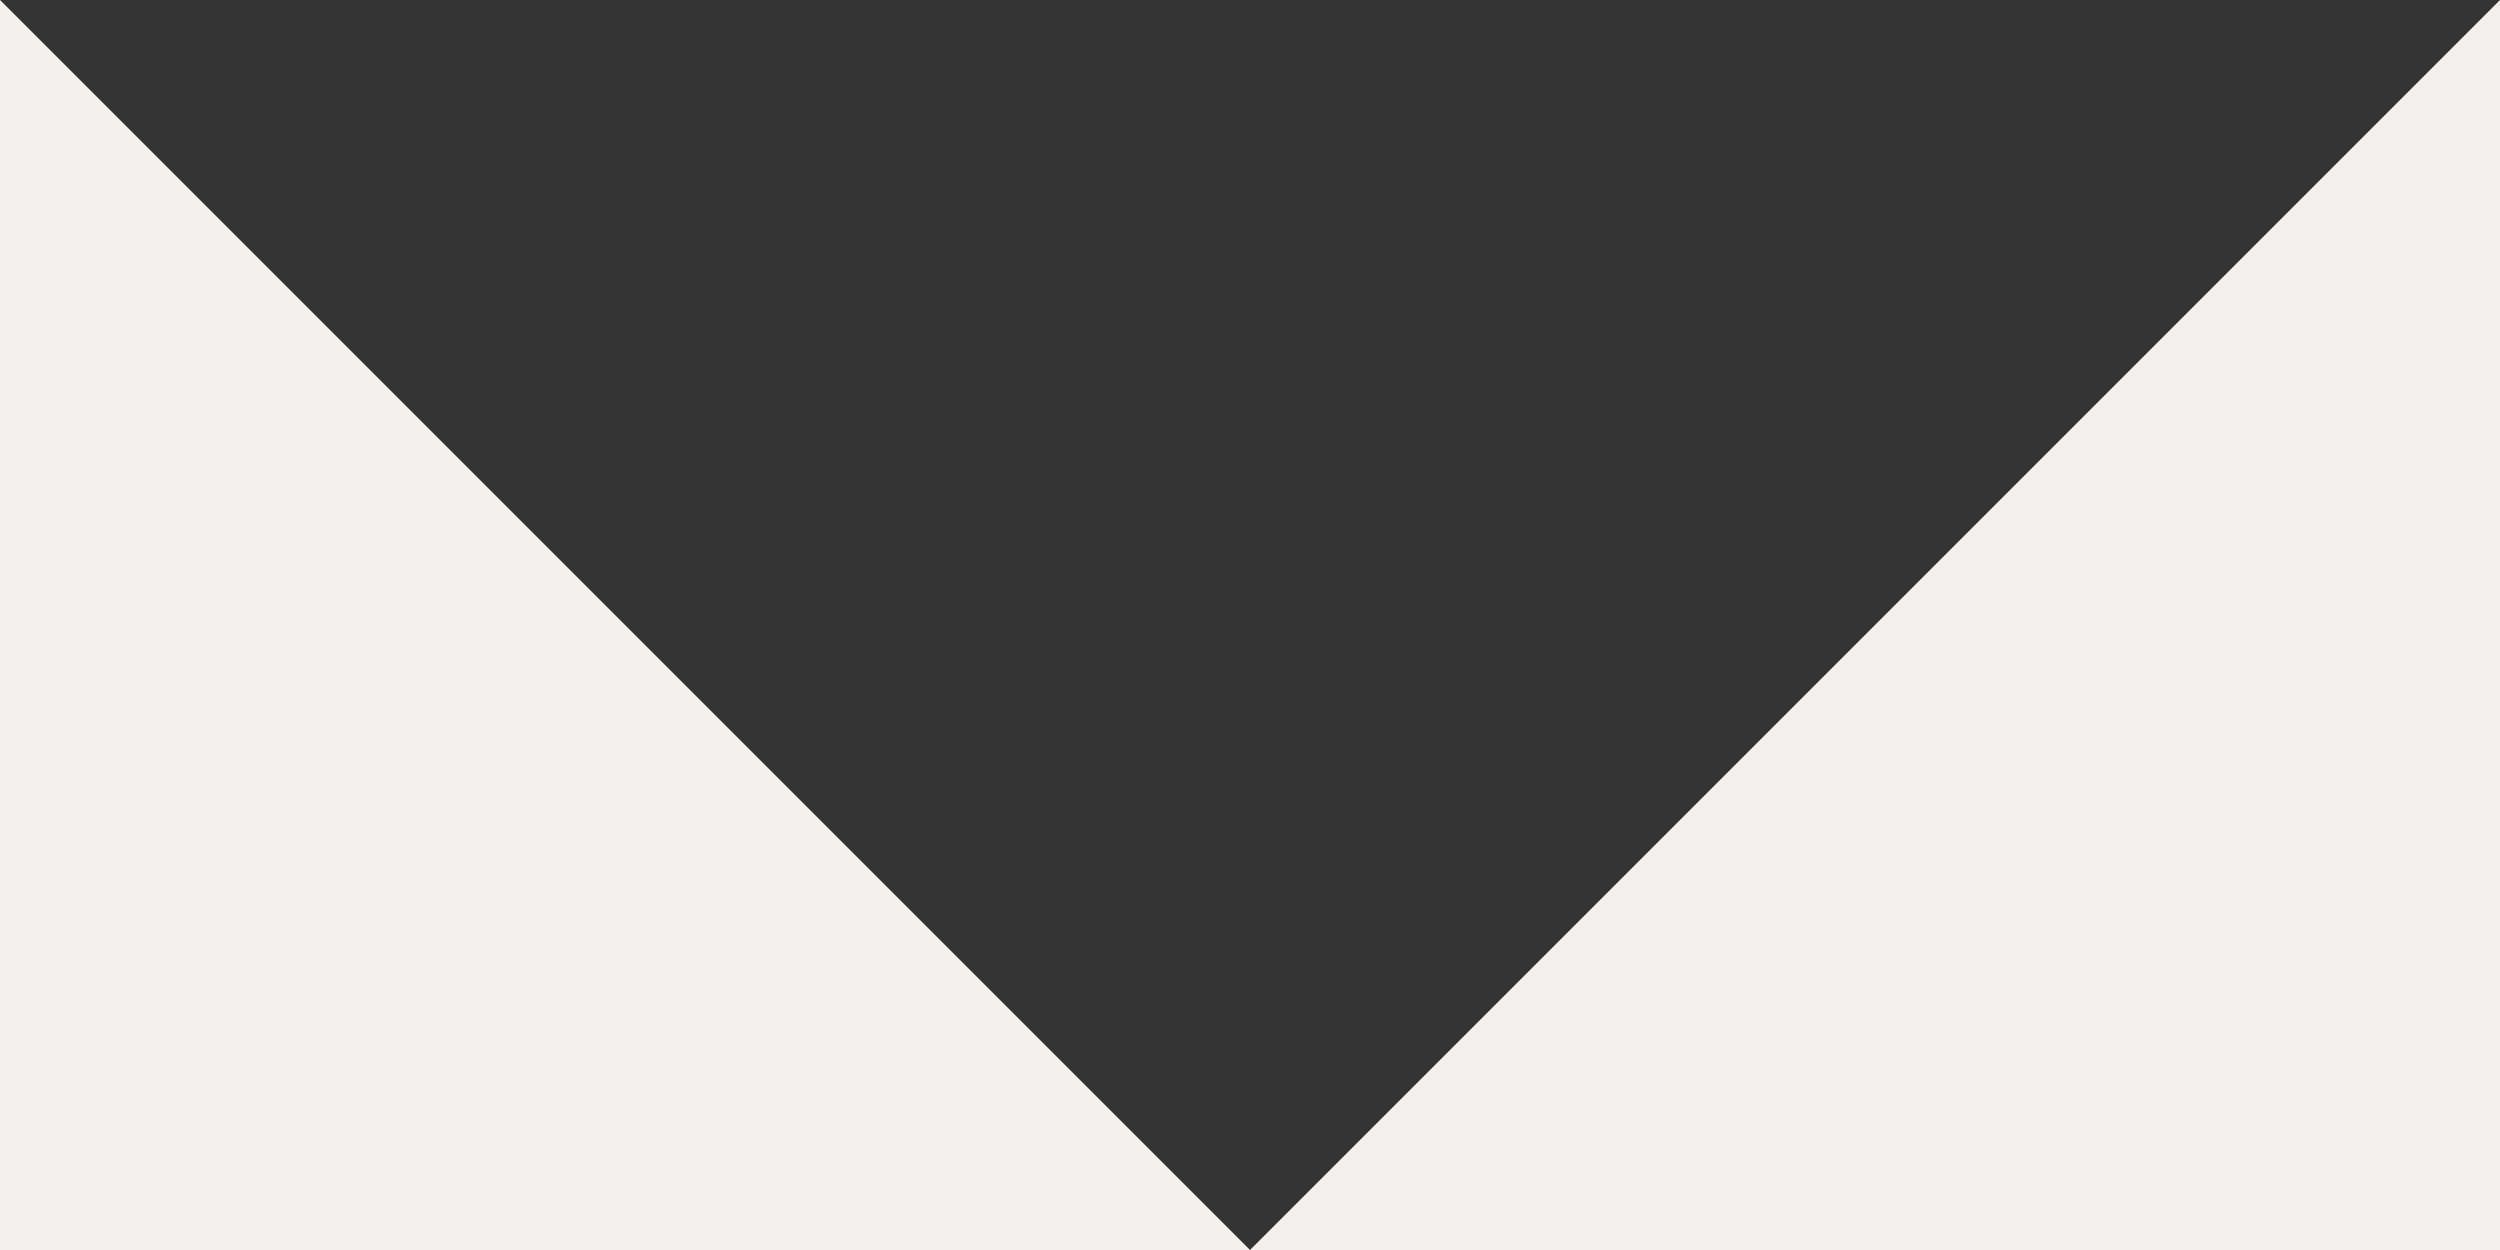 <svg xmlns="http://www.w3.org/2000/svg" width="100" height="50"  viewBox="0 0 100 50" preserveAspectRatio="none">
    <rect x="0" y="0" width="100" height="50" fill="#333333" stroke="none"/>
    <path d="
        M 0 0
        L 50 50
        L 100 0
        L 100 50
        L 0 50
        z
    " fill="#F3F1ED" />
</svg>
